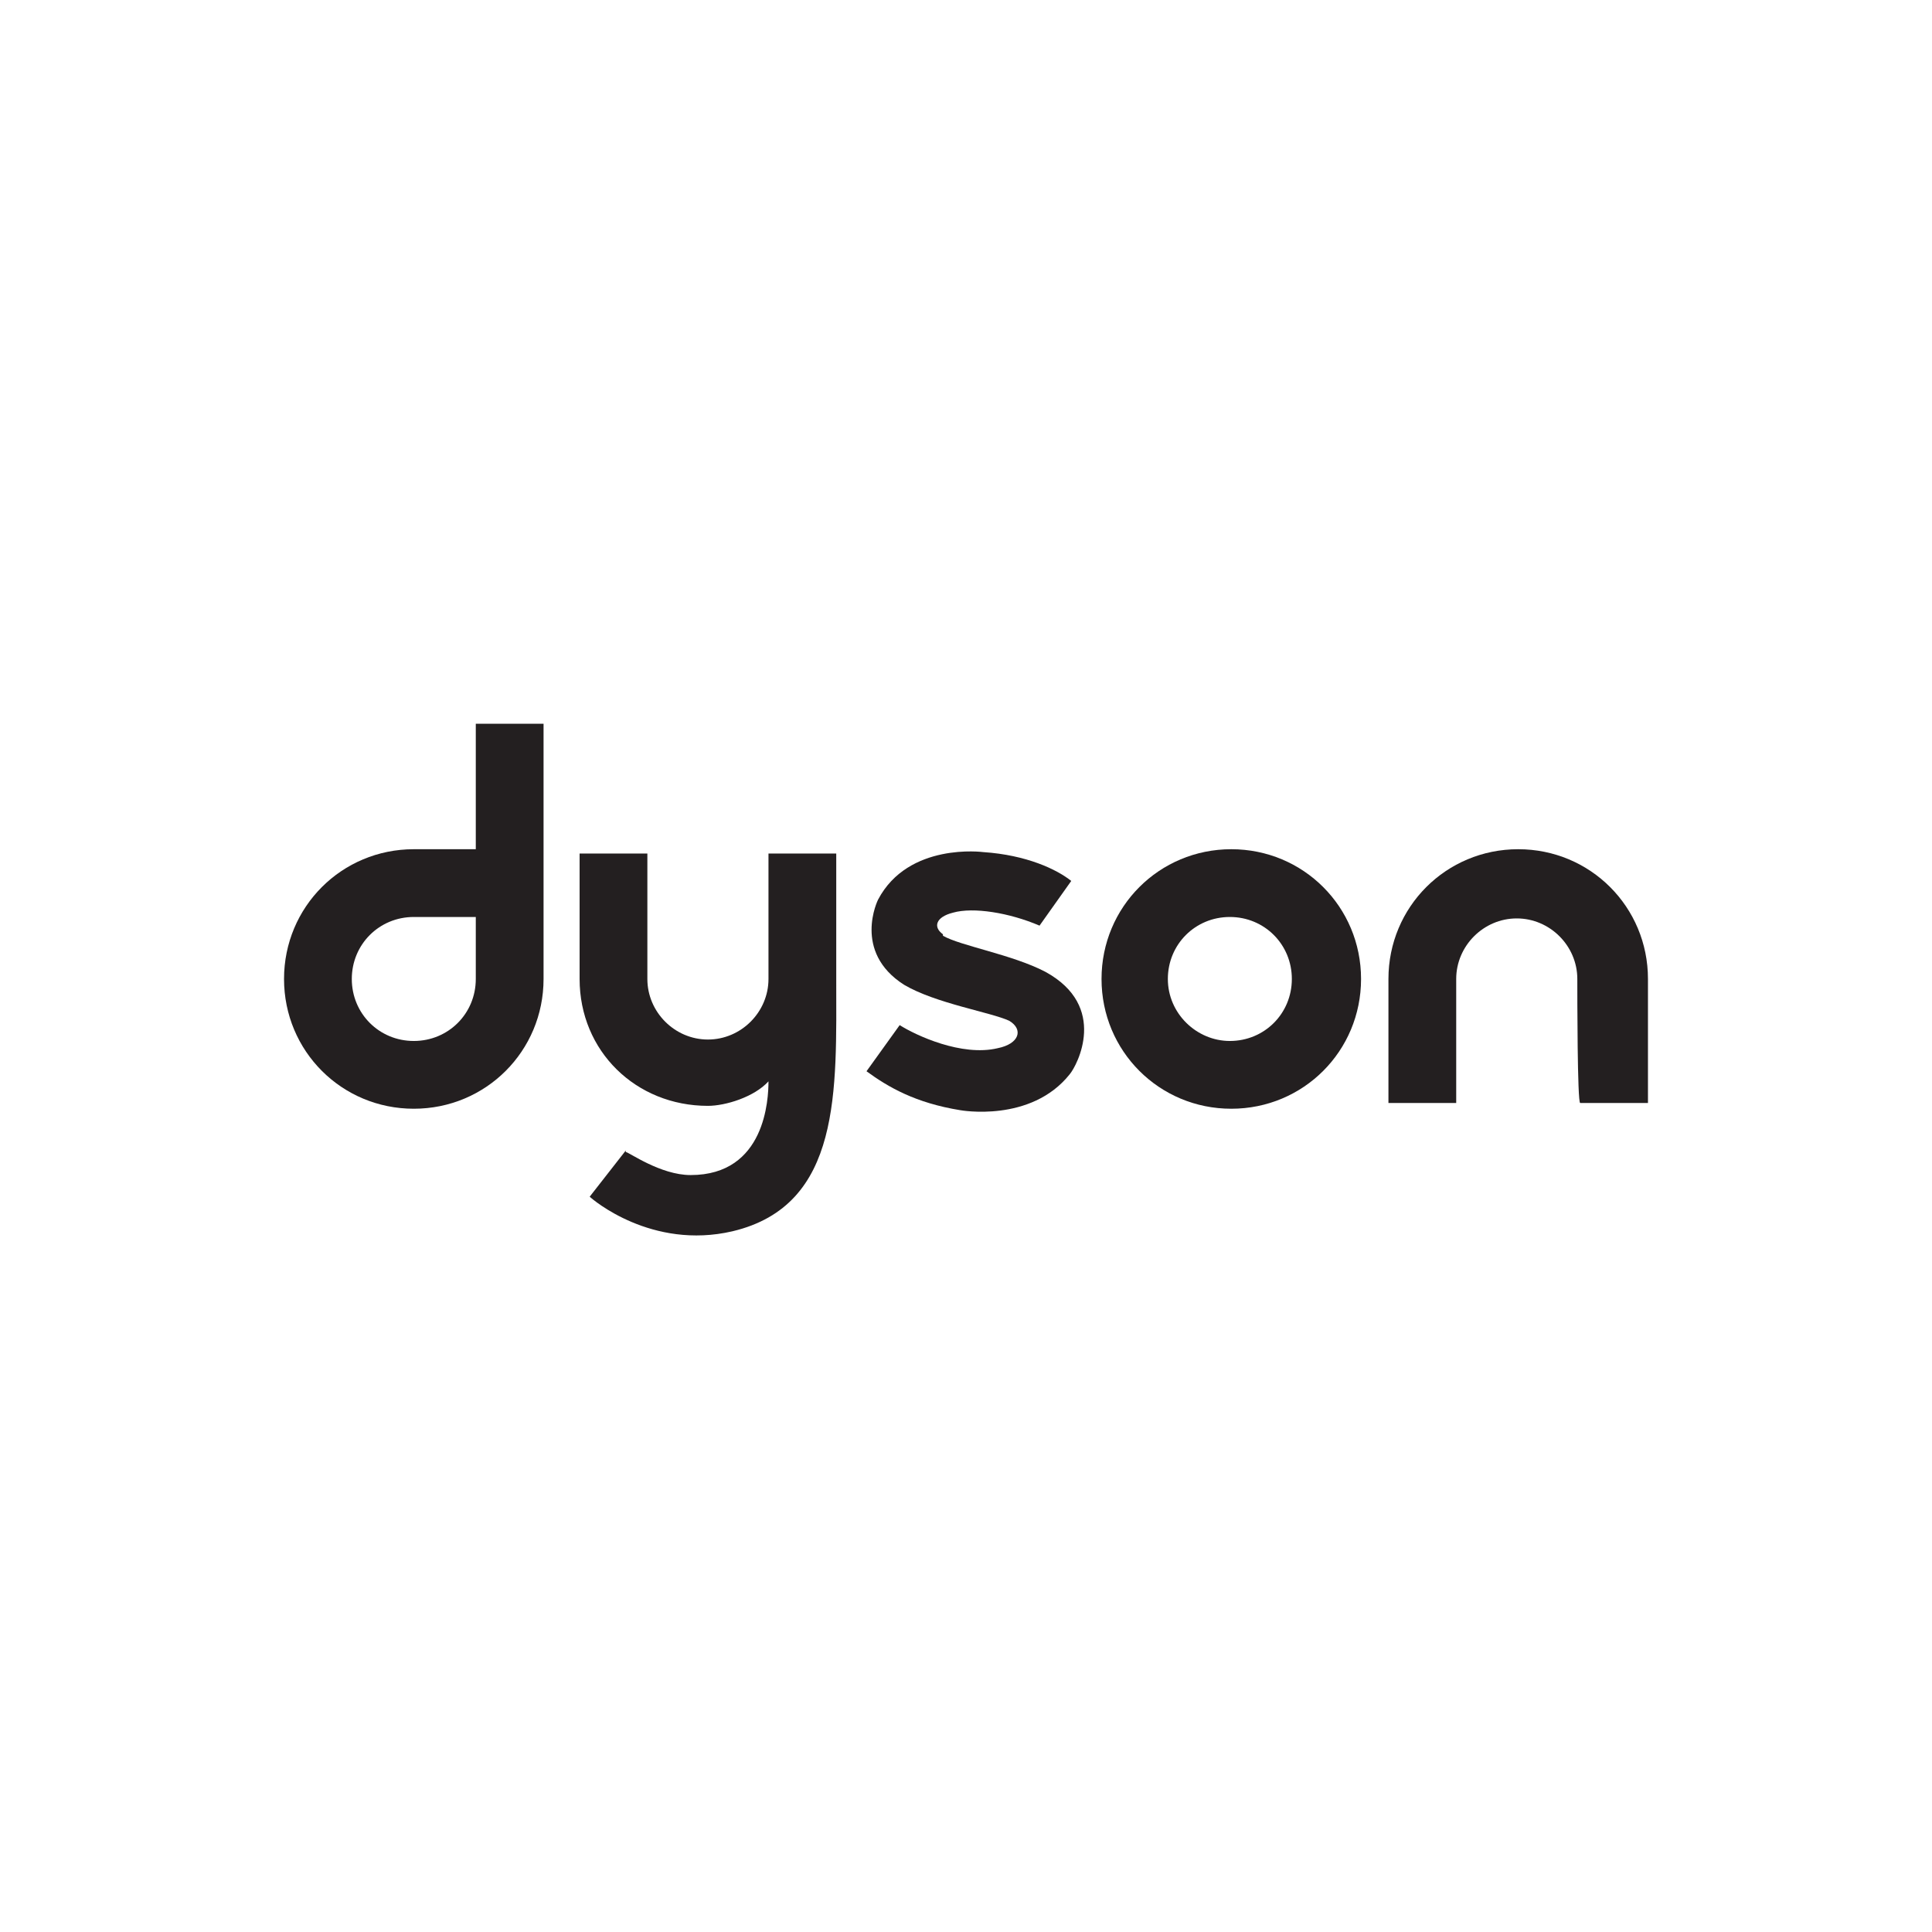 <?xml version="1.0" encoding="UTF-8"?>
<svg id="Layer_8" data-name="Layer 8" xmlns="http://www.w3.org/2000/svg" width="134" height="134" version="1.1" viewBox="0 0 134 134">
  <defs>
    <style>
      .cls-1 {
        fill: #231f20;
        stroke-width: 0px;
      }
    </style>
  </defs>
  <path class="cls-1" d="M33,67.9c0,2.4-1.9,4.3-4.3,4.3s-4.3-1.9-4.3-4.3,1.9-4.3,4.3-4.3h4.3v4.3ZM37.8,50.2h-4.8v8.7h-4.3c-5,0-9,4-9,9s4,9,9,9,9-4,9-9v-17.7Z"/>
  <path class="cls-1" d="M85.3,72.2c2.4,0,4.3-1.9,4.3-4.3s-1.9-4.3-4.3-4.3-4.3,1.9-4.3,4.3c0,2.4,2,4.3,4.3,4.3M76.4,67.9c0-5,4-9,9-9s9,4,9,9-4,9-9,9-9-4-9-9"/>
  <path class="cls-1" d="M109.4,67.9c0-2.3-1.9-4.2-4.2-4.2s-4.2,1.9-4.2,4.2v8.6h-4.7v-8.6c0-5,4-9,9-9s9,4,9,9v8.6h-4.7c-.2,0-.2-7.5-.2-8.6"/>
  <path class="cls-1" d="M65.4,64.8c-.7-.5-.5-1.2.7-1.5,1.4-.4,3.9,0,6,.9l2.2-3.1c-1-.8-3.1-1.8-6.1-2,0,0-5.2-.7-7.3,3.3,0,0-1.8,3.6,1.8,5.9,2.2,1.3,6,1.9,7.3,2.5,1,.6.7,1.6-.8,1.9-2.5.6-5.7-.9-6.8-1.6l-2.3,3.2c1.5,1.1,3.4,2.2,6.5,2.7,0,0,4.9.9,7.6-2.5.5-.6,2.7-4.7-1.7-7.1-2.3-1.2-5.9-1.8-7.1-2.5"/>
  <path class="cls-1" d="M43.4,79.9c.2,0,2.4,1.6,4.5,1.6,5.2,0,5.4-5.3,5.4-6.5-1,1.1-3,1.7-4.2,1.7-5,0-8.9-3.8-8.9-8.8v-8.7h4.7v8.7c0,2.3,1.9,4.2,4.2,4.2s4.2-1.9,4.2-4.2v-8.7h4.7v8.7c0,7.7.4,15.7-7.2,17.5-5.6,1.3-9.7-2.2-9.9-2.4l2.5-3.2Z"/>
</svg>